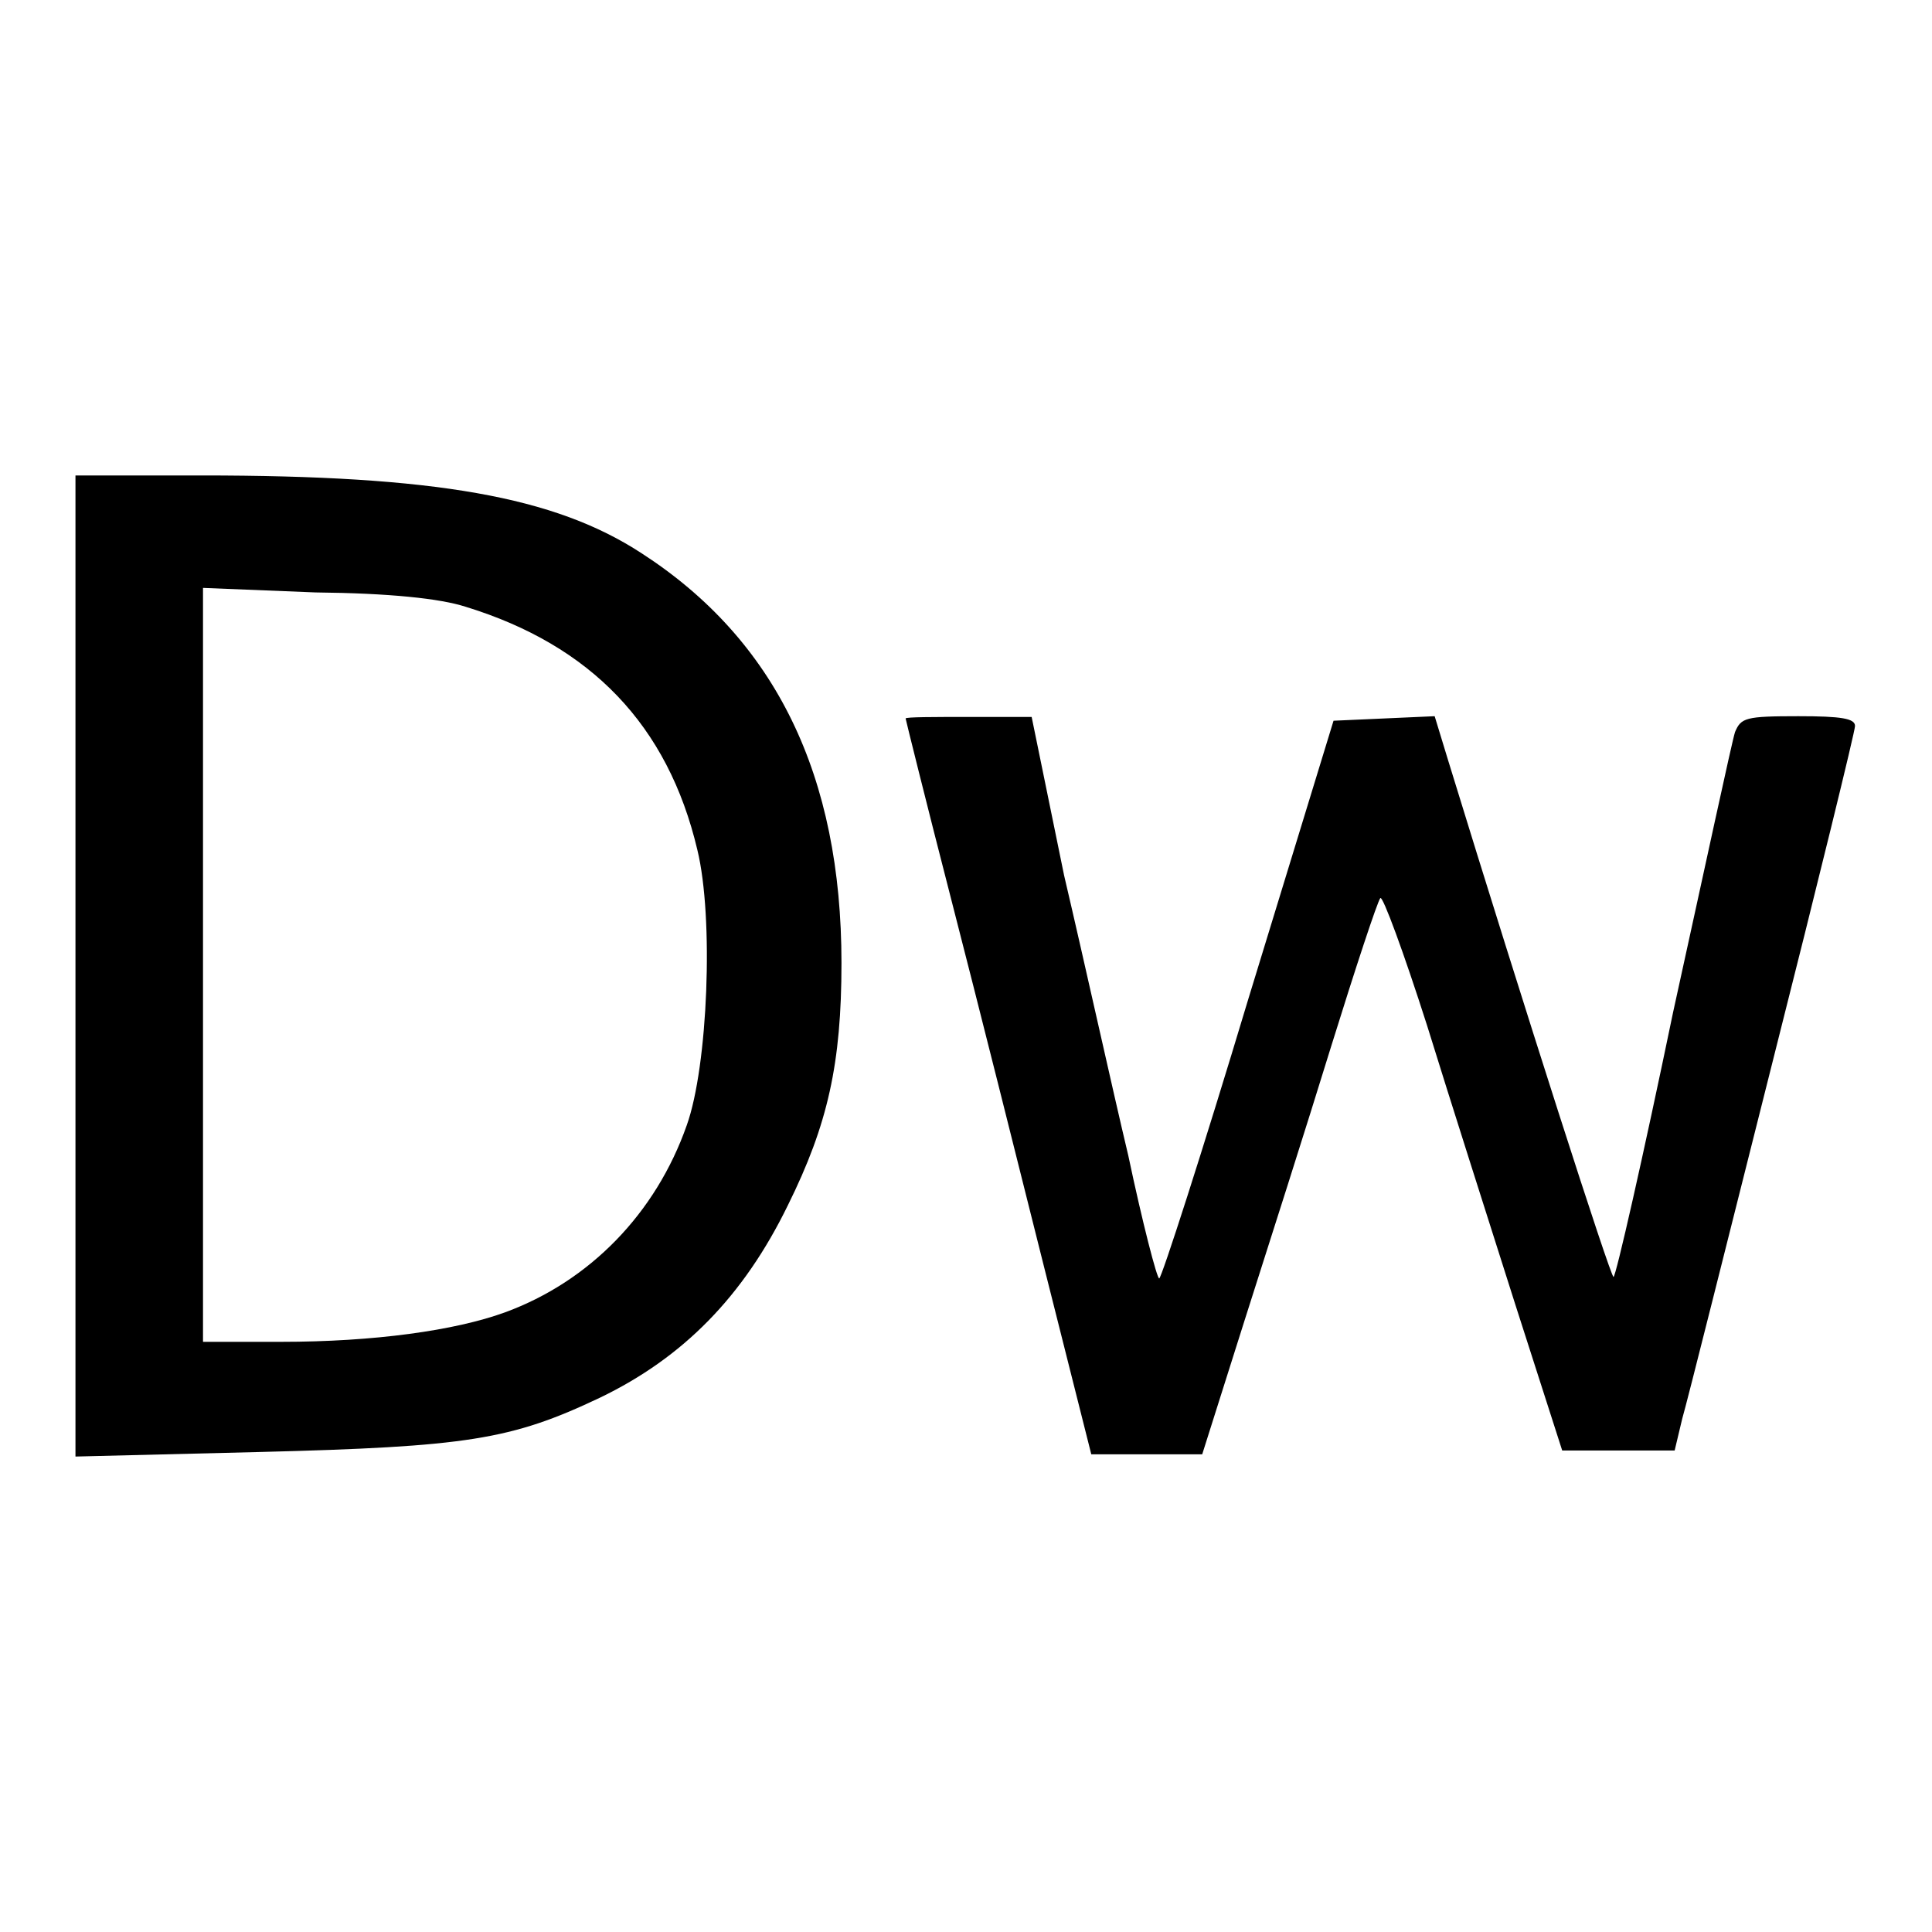 <?xml version="1.0" encoding="utf-8"?>
<!-- Svg Vector Icons : http://www.onlinewebfonts.com/icon -->
<!DOCTYPE svg PUBLIC "-//W3C//DTD SVG 1.1//EN" "http://www.w3.org/Graphics/SVG/1.1/DTD/svg11.dtd">
<svg version="1.1" xmlns="http://www.w3.org/2000/svg" xmlns:xlink="http://www.w3.org/1999/xlink" x="0px" y="0px" viewBox="0 0 256 256" enable-background="new 0 0 256 256" xml:space="preserve">
<g> <g> <path fill="#000000" d="M10,128V193l24.3-0.6c27.6-0.7,33.4-1.6,45.2-7.2c11-5.3,19-13.4,24.9-25.5c5.3-10.7,7.1-18.8,7.1-32.1  c0-24.8-8.7-42.8-26.5-54.3C73.5,65.8,57.7,63,26.7,63H10V128z M61.7,80.4c16.6,5.1,26.8,15.7,30.7,32.2c2.2,9,1.4,28.7-1.4,36.5  c-4.1,11.7-12.9,20.7-24.1,24.8c-6.6,2.4-17.3,3.9-29.7,3.9H26.9v-49.9v-50l14.9,0.6C51.6,78.6,58.3,79.3,61.7,80.4z"/> <path fill="#000000" d="M120,95.2c0,0.1,2.7,11,6.1,24.2c3.4,13.2,8.9,35.1,12.3,48.7l6.2,24.6h7.4h7.3l5.6-17.7  c3.1-9.7,8.3-26,11.5-36.4c3.2-10.3,6.1-19.1,6.5-19.6c0.3-0.4,3.1,7.2,6.2,16.9c3,9.7,8.3,26.3,11.7,37l6.2,19.3h7.4h7.5l1-4.2  c0.7-2.4,6-23.6,12-47.4c6-23.7,10.9-43.7,10.9-44.4c0-1-1.8-1.3-7.5-1.3c-7,0-7.6,0.2-8.4,2.1c-0.4,1.2-4,18-8.2,37.1  c-4,19.3-7.6,35.1-7.9,35.1c-0.4,0-11.8-35.5-21.9-68.4l-1.8-5.9l-6.7,0.3l-6.7,0.3l-11.3,36.9c-6.1,20.3-11.5,37-11.8,37  c-0.3,0-2.2-7.3-4.1-16.3c-2.1-8.8-5.8-25.6-8.5-37.1L136.7,95h-8.4C123.8,95,120,95,120,95.2z"/> </g></g>
</svg>
